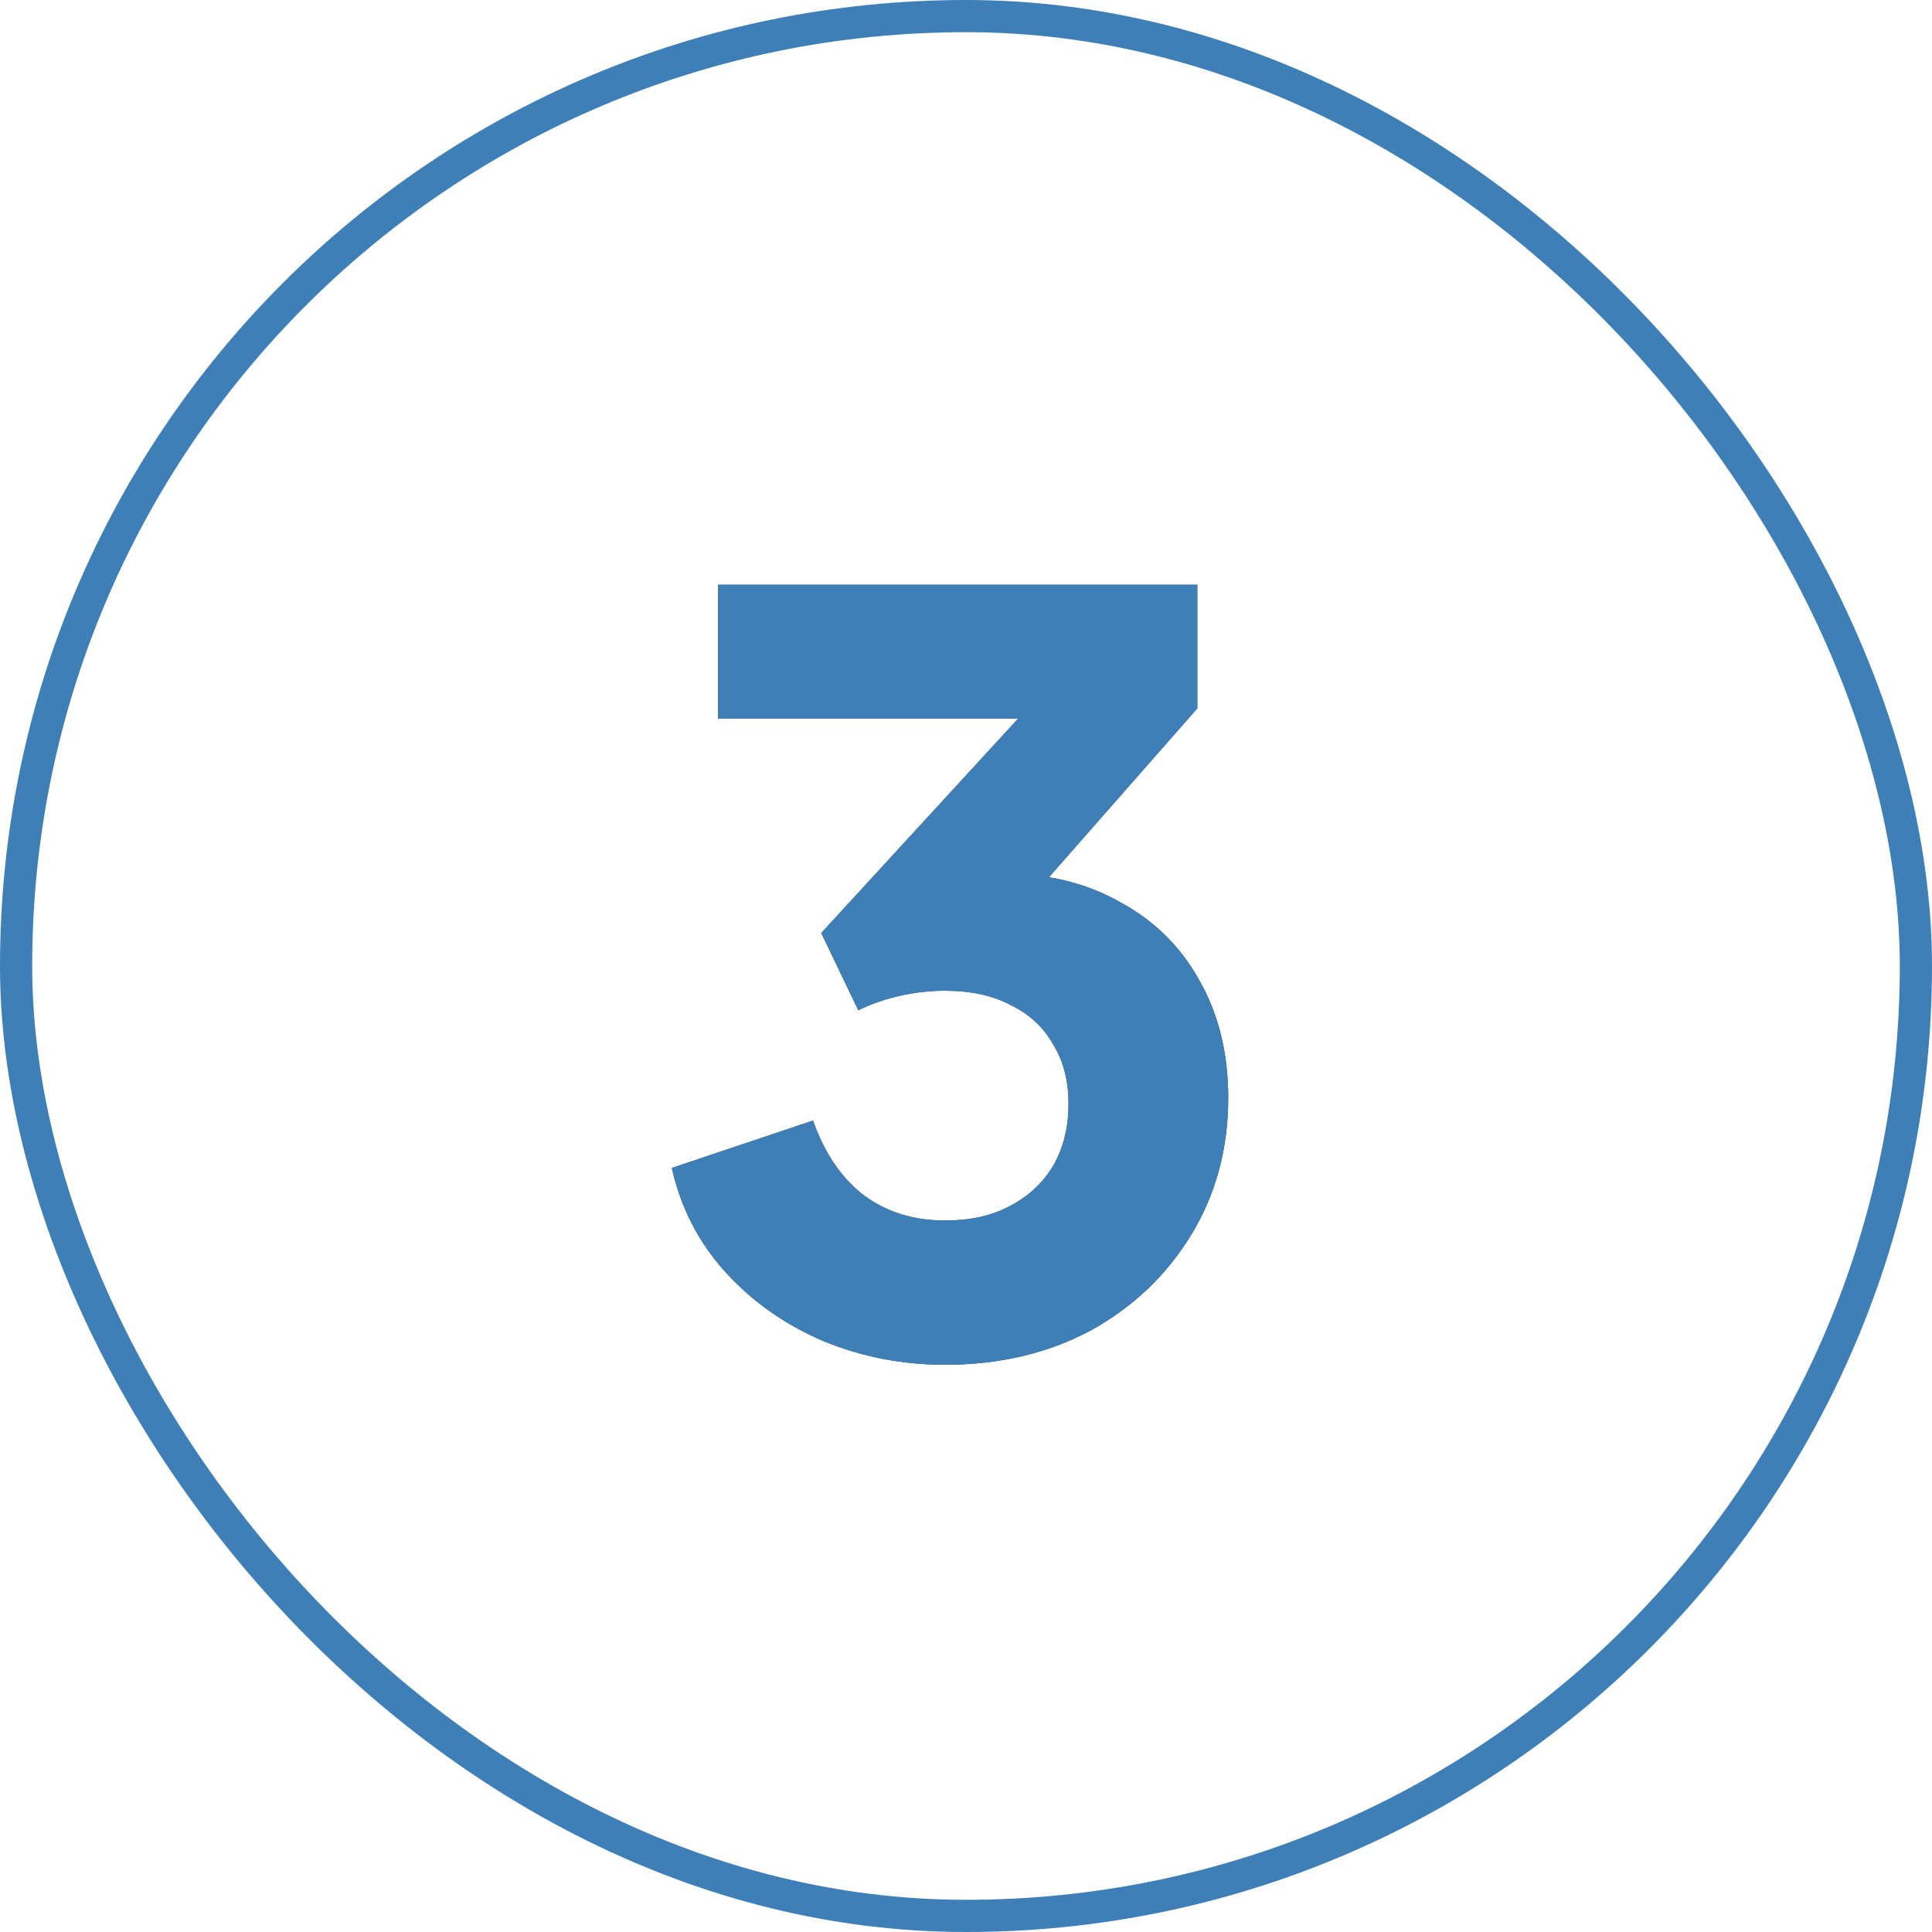 <svg width="60" height="60" viewBox="0 0 60 60" fill="none" xmlns="http://www.w3.org/2000/svg">
<rect x="0.5" y="0.5" width="59" height="59" rx="29.5" stroke="#3F7FB7"/>
<path d="M29.344 42.384C28.021 42.384 26.763 42.139 25.568 41.648C24.373 41.136 23.36 40.421 22.528 39.504C21.696 38.587 21.141 37.509 20.864 36.272L25.248 34.8C25.611 35.824 26.144 36.603 26.848 37.136C27.552 37.648 28.384 37.904 29.344 37.904C30.133 37.904 30.805 37.755 31.36 37.456C31.936 37.157 32.384 36.741 32.704 36.208C33.024 35.653 33.184 35.013 33.184 34.288C33.184 33.563 33.024 32.944 32.704 32.432C32.405 31.899 31.968 31.493 31.392 31.216C30.837 30.917 30.155 30.768 29.344 30.768C28.875 30.768 28.405 30.821 27.936 30.928C27.467 31.035 27.04 31.184 26.656 31.376L25.504 28.976L31.616 22.32H22.304V18.16H37.184V22L30.912 29.136L31.072 27.12C32.501 27.12 33.739 27.419 34.784 28.016C35.851 28.592 36.672 29.403 37.248 30.448C37.845 31.493 38.144 32.709 38.144 34.096C38.144 35.675 37.76 37.093 36.992 38.352C36.224 39.611 35.179 40.603 33.856 41.328C32.533 42.032 31.029 42.384 29.344 42.384Z" fill="#333F56"/>
<path d="M29.344 42.384C28.021 42.384 26.763 42.139 25.568 41.648C24.373 41.136 23.36 40.421 22.528 39.504C21.696 38.587 21.141 37.509 20.864 36.272L25.248 34.8C25.611 35.824 26.144 36.603 26.848 37.136C27.552 37.648 28.384 37.904 29.344 37.904C30.133 37.904 30.805 37.755 31.36 37.456C31.936 37.157 32.384 36.741 32.704 36.208C33.024 35.653 33.184 35.013 33.184 34.288C33.184 33.563 33.024 32.944 32.704 32.432C32.405 31.899 31.968 31.493 31.392 31.216C30.837 30.917 30.155 30.768 29.344 30.768C28.875 30.768 28.405 30.821 27.936 30.928C27.467 31.035 27.04 31.184 26.656 31.376L25.504 28.976L31.616 22.32H22.304V18.16H37.184V22L30.912 29.136L31.072 27.12C32.501 27.12 33.739 27.419 34.784 28.016C35.851 28.592 36.672 29.403 37.248 30.448C37.845 31.493 38.144 32.709 38.144 34.096C38.144 35.675 37.76 37.093 36.992 38.352C36.224 39.611 35.179 40.603 33.856 41.328C32.533 42.032 31.029 42.384 29.344 42.384Z" fill="#3F7FB7"/>
</svg>
